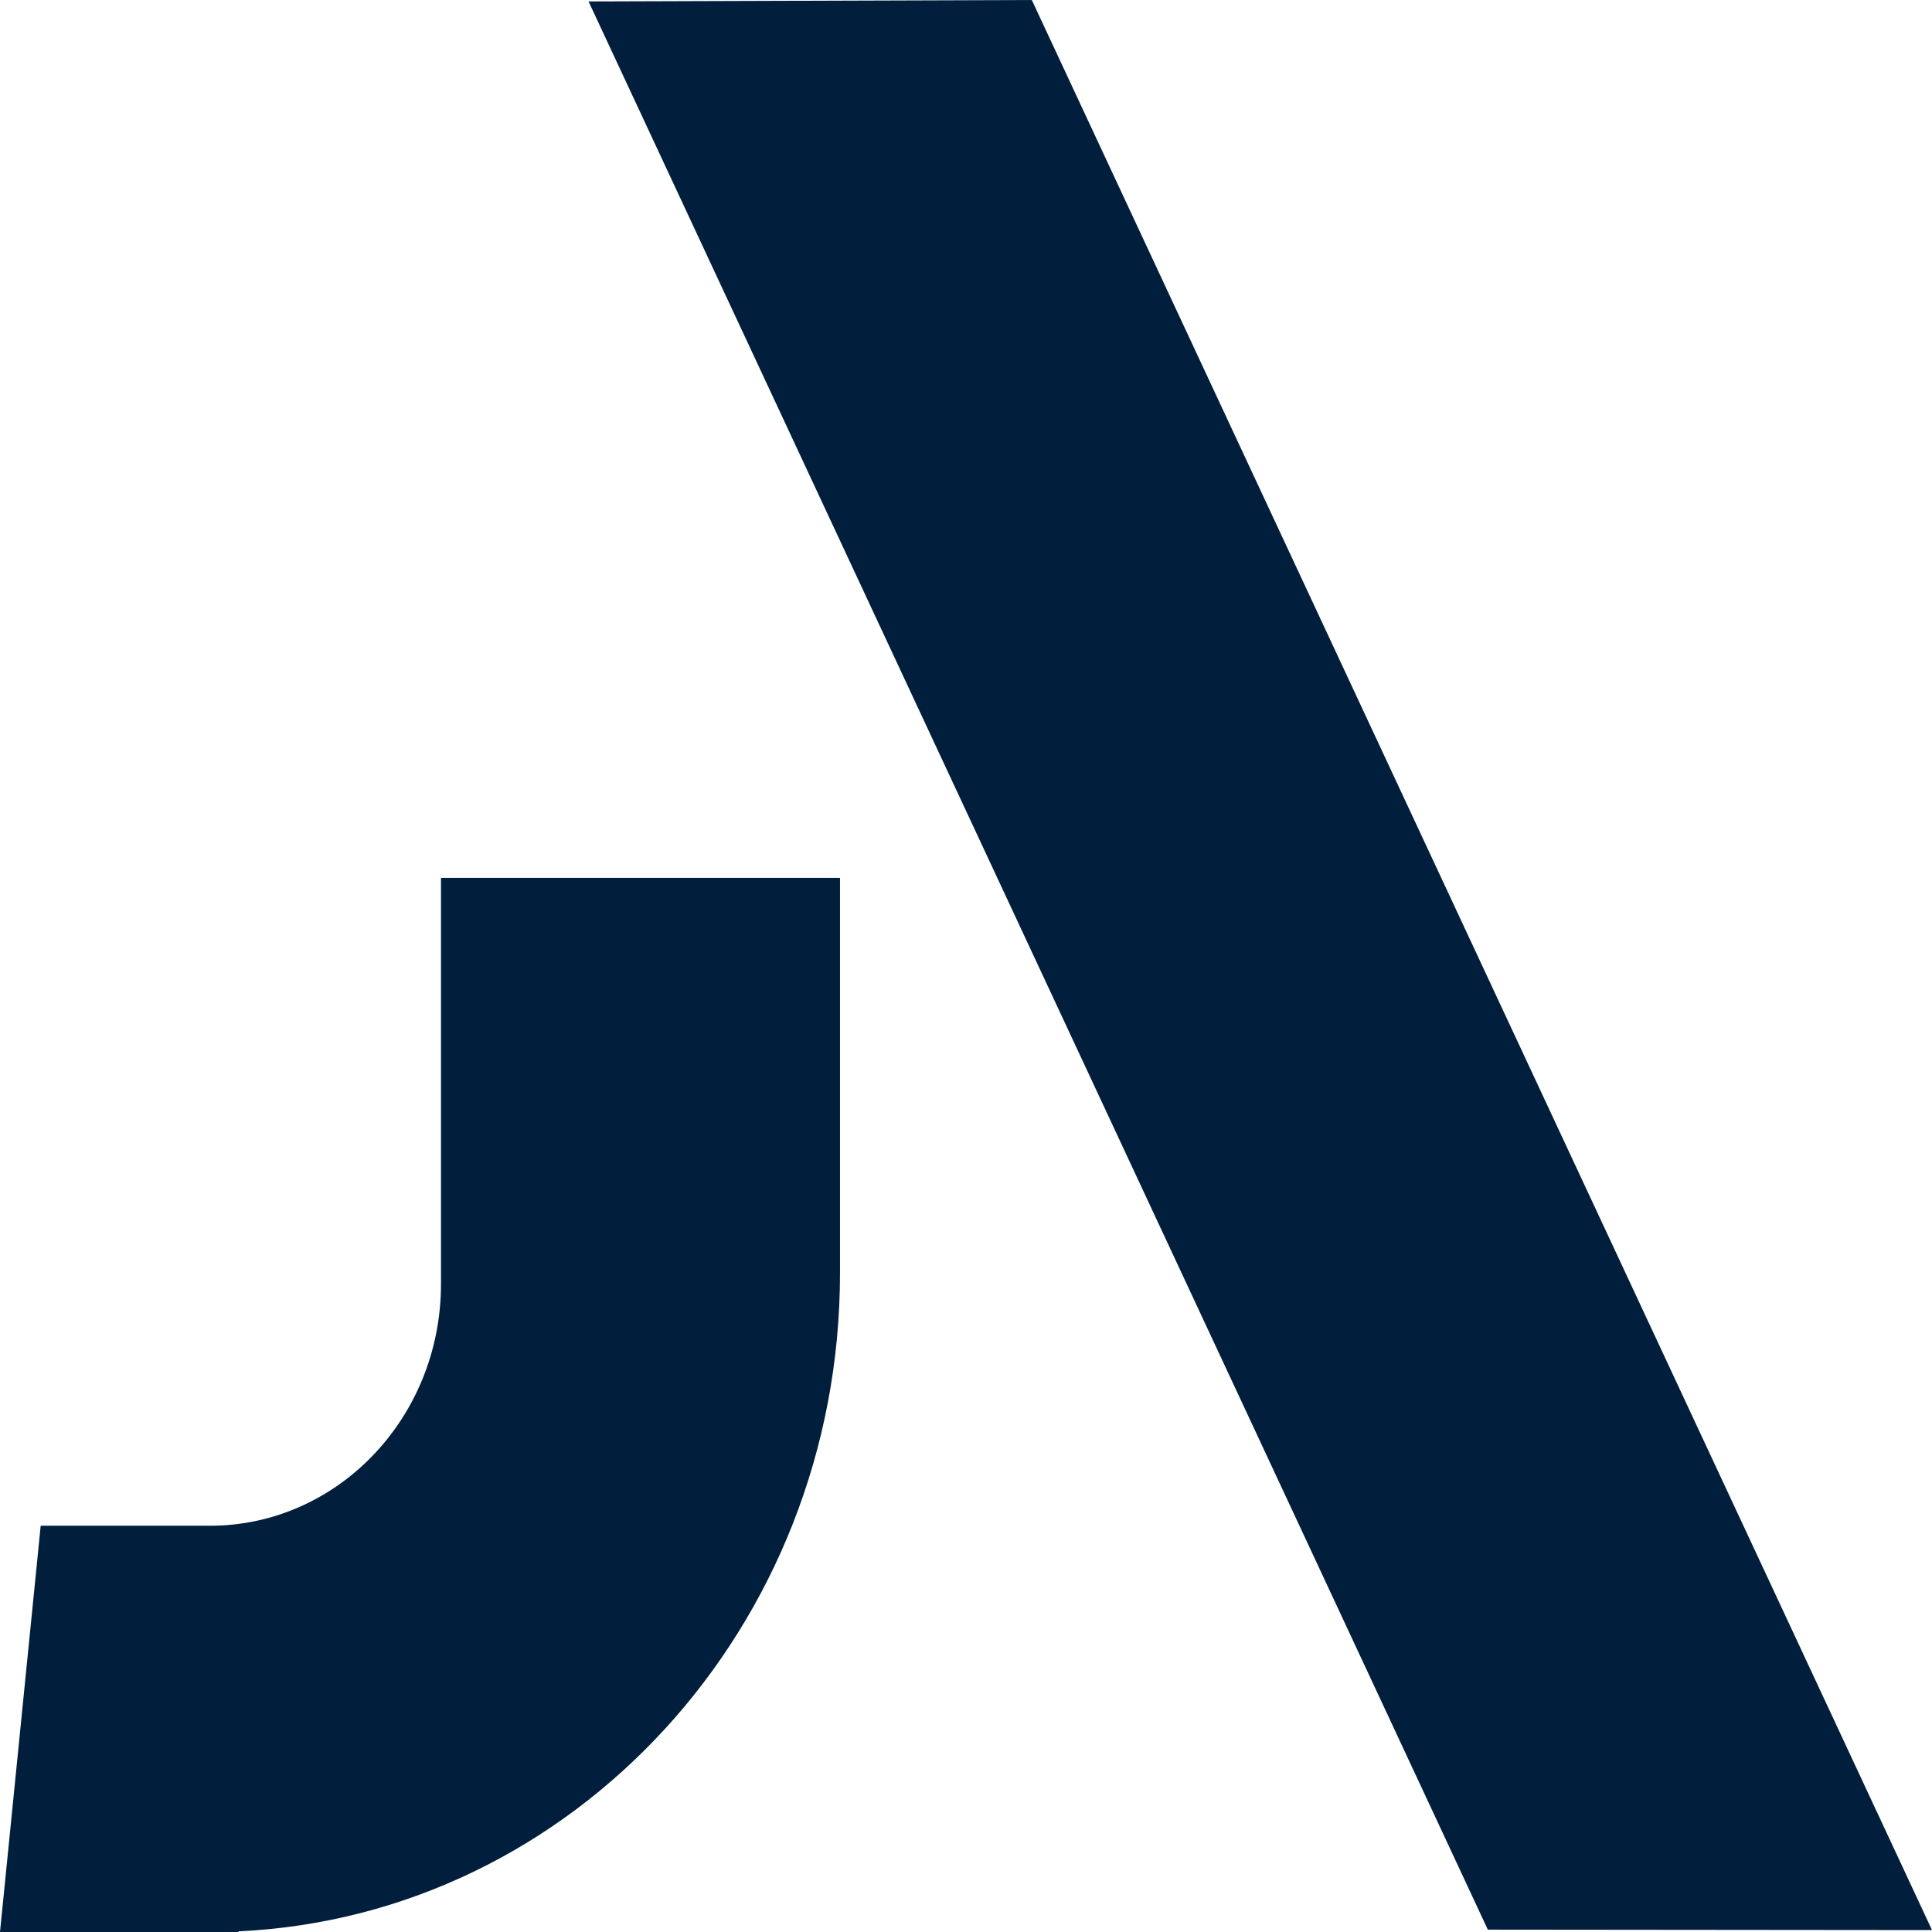 <svg width="32" height="32" viewBox="0 0 32 32" fill="none"
    xmlns="http://www.w3.org/2000/svg">
    <style>
	.color-changeable {
		fill: #011F3D;
	}
	@media (prefers-color-scheme: dark) {
		.color-changeable {
			fill: #fff;
		}
	}
    </style>
    <path class="color-changeable" fill-rule="evenodd" clip-rule="evenodd" d="M24.643 31.961L32 31.968L17.09 0L9.748 0.024L24.643 31.961ZM3.952 32H3.478H0L0.674 25.271H3.478C5.591 25.271 7.304 23.479 7.304 21.27V14.54H13.913V21.088C13.913 26.948 9.495 31.73 3.952 31.989V32Z"/>
</svg>
